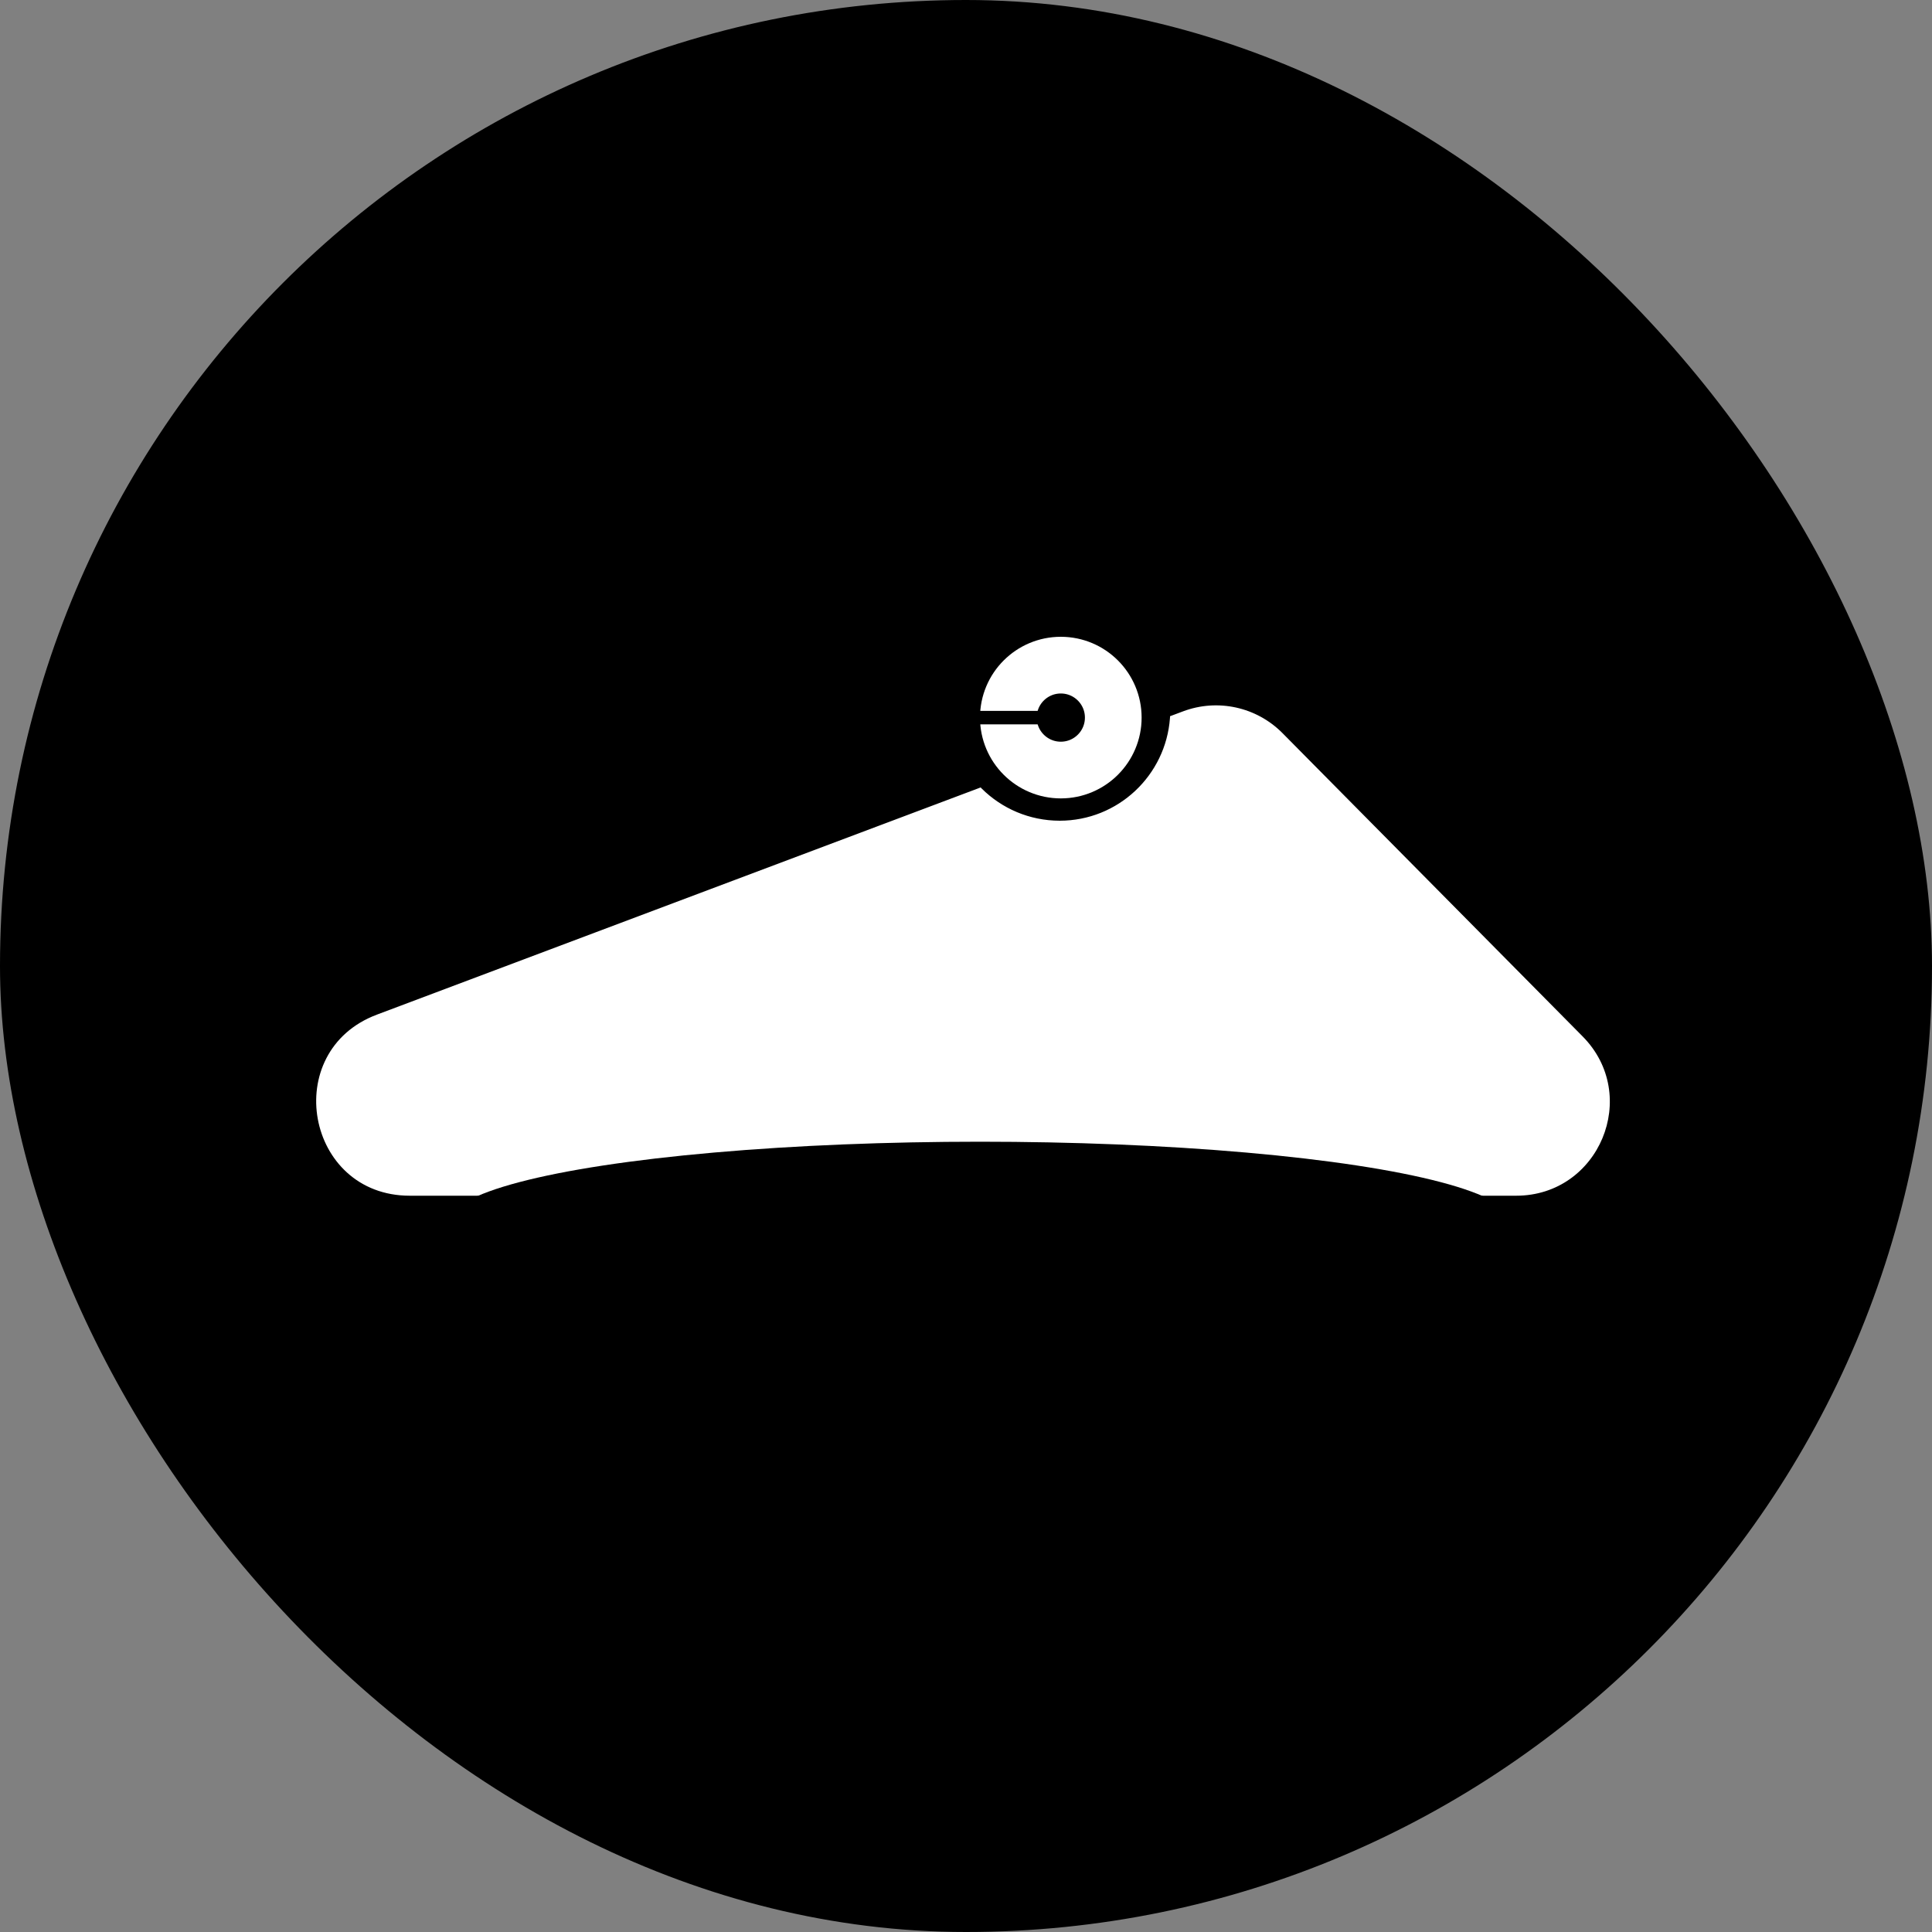 <?xml version="1.0" encoding="utf-8"?>
<svg xmlns="http://www.w3.org/2000/svg" fill="none" height="100%" overflow="visible" preserveAspectRatio="none" style="display: block;" viewBox="0 0 40 40" width="100%">
<rect x="0" y="0" width="40" height="40" fill="#808080" stroke="none"/>
<g id="Delibix Logo Circle">
<rect fill="black" height="40" rx="20" width="40"/>
<g id="Group 2">
<g id="Group 1">
<g id="Subtract">
<path d="M24.514 14.783C25.207 14.522 25.989 14.693 26.51 15.219L32.725 21.498C33.898 22.684 33.058 24.698 31.39 24.698H8.484C6.395 24.698 5.868 21.798 7.823 21.062L20.288 16.372C20.713 16.791 21.296 17.05 21.939 17.05C23.18 17.05 24.194 16.088 24.281 14.87L24.514 14.783Z" fill="white"/>
<path d="M24.514 14.783L24.534 14.838L24.534 14.838L24.514 14.783ZM26.51 15.219L26.552 15.178L26.552 15.178L26.51 15.219ZM32.725 21.498L32.766 21.457L32.766 21.457L32.725 21.498ZM31.39 24.698L31.39 24.756L31.39 24.756L31.39 24.698ZM7.823 21.062L7.844 21.117L7.844 21.117L7.823 21.062ZM20.288 16.372L20.329 16.33L20.303 16.303L20.267 16.317L20.288 16.372ZM21.939 17.05L21.939 17.109H21.939V17.05ZM24.281 14.87L24.261 14.815L24.225 14.828L24.223 14.865L24.281 14.87ZM24.514 14.783L24.534 14.838C25.206 14.585 25.963 14.751 26.468 15.261L26.51 15.219L26.552 15.178C26.014 14.635 25.208 14.459 24.493 14.728L24.514 14.783ZM26.51 15.219L26.468 15.261L32.683 21.54L32.725 21.498L32.766 21.457L26.552 15.178L26.51 15.219ZM32.725 21.498L32.683 21.54C33.82 22.689 33.006 24.639 31.39 24.639L31.39 24.698L31.39 24.756C33.11 24.756 33.976 22.68 32.766 21.457L32.725 21.498ZM31.39 24.698V24.639H8.484V24.698V24.756H31.39V24.698ZM8.484 24.698V24.639C6.46 24.639 5.949 21.83 7.844 21.117L7.823 21.062L7.803 21.007C5.786 21.766 6.33 24.756 8.484 24.756V24.698ZM7.823 21.062L7.844 21.117L20.309 16.427L20.288 16.372L20.267 16.317L7.803 21.007L7.823 21.062ZM20.288 16.372L20.247 16.413C20.682 16.843 21.28 17.109 21.939 17.109L21.939 17.05L21.939 16.992C21.312 16.991 20.743 16.739 20.329 16.33L20.288 16.372ZM21.939 17.05V17.109C23.212 17.109 24.25 16.123 24.34 14.874L24.281 14.87L24.223 14.865C24.137 16.054 23.149 16.992 21.939 16.992V17.05ZM24.281 14.87L24.302 14.925L24.534 14.838L24.514 14.783L24.493 14.728L24.261 14.815L24.281 14.87Z" fill="white"/>
</g>
<circle cx="21.963" cy="14.857" id="Ellipse 3" r="1.086" stroke="white" stroke-width="1.174"/>
<ellipse cx="20.291" cy="25.31" fill="black" id="Ellipse 4" rx="11.01" ry="1.672"/>
<rect fill="black" height="0.279" id="Rectangle 3" width="1.533" x="20.147" y="14.718"/>
</g>
</g>
</g>
</svg>